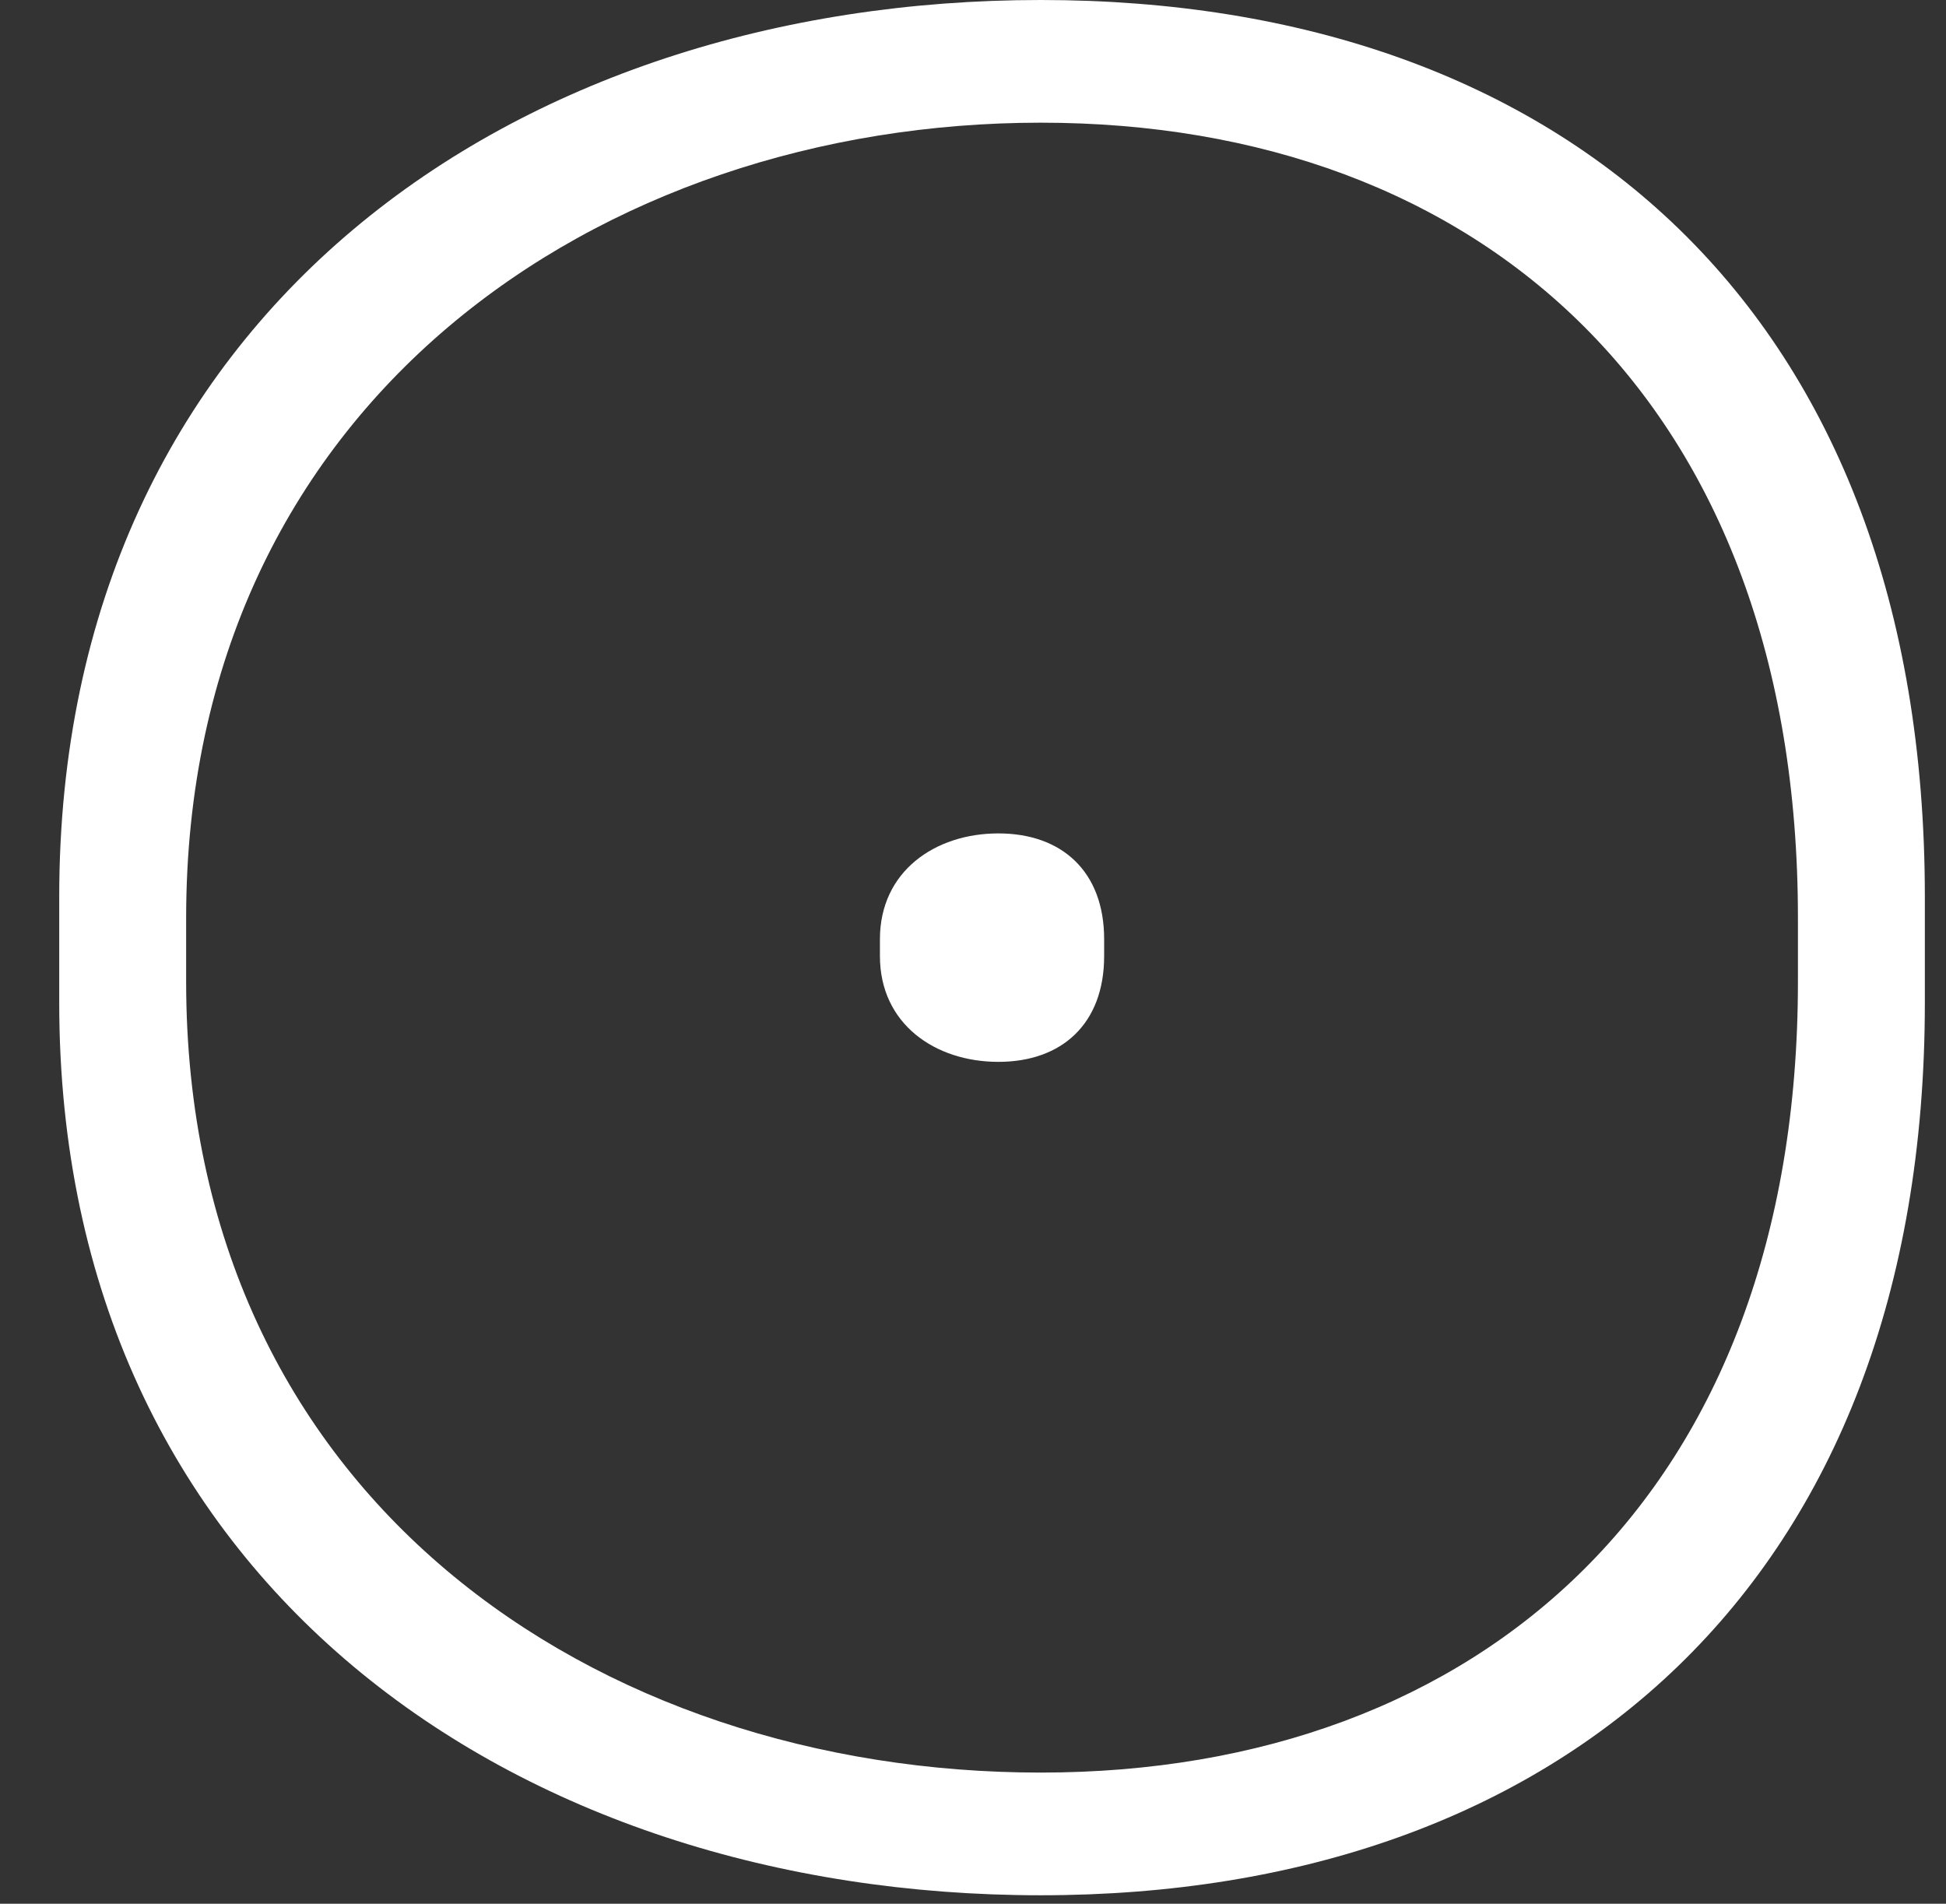 <?xml version="1.0" encoding="UTF-8"?>
<svg xmlns="http://www.w3.org/2000/svg" version="1.2" viewBox="0 0 46 45" width="46" height="45">
  <rect x="0" y="0" width="46" height="45" fill="#333333" stroke="none"/>
  <title>Fichier 5-svg</title>
  <style>
		.s0 { fill: #ffffff } 
	</style>
  <g id="Massages">
    <path id="Layer" fill-rule="evenodd" class="s0" d="m1.4 23.7v-2.5c0-13.8 10.8-21.2 23.2-21.2 12.4 0 20.9 7.4 20.9 21.2v2.5c0 13.7-8.6 21.1-20.9 21.1-12.4 0-23.2-7.4-23.2-21.1zm41.1-0.5v-1.5c0-12.2-7.5-18.8-17.9-18.8-10.4 0-20.2 6.6-20.2 18.8v1.5c0 12.2 9.7 18.7 20.2 18.7 10.4 0 17.9-6.6 17.9-18.7z"></path>
    <path id="Layer" class="s0" d="m20.8 22.6v-0.4c0-1.6 1.3-2.5 2.8-2.5 1.5 0 2.5 0.9 2.5 2.5v0.4c0 1.6-1 2.5-2.5 2.5-1.5 0-2.8-0.9-2.8-2.5z"></path>
  </g>
</svg>

